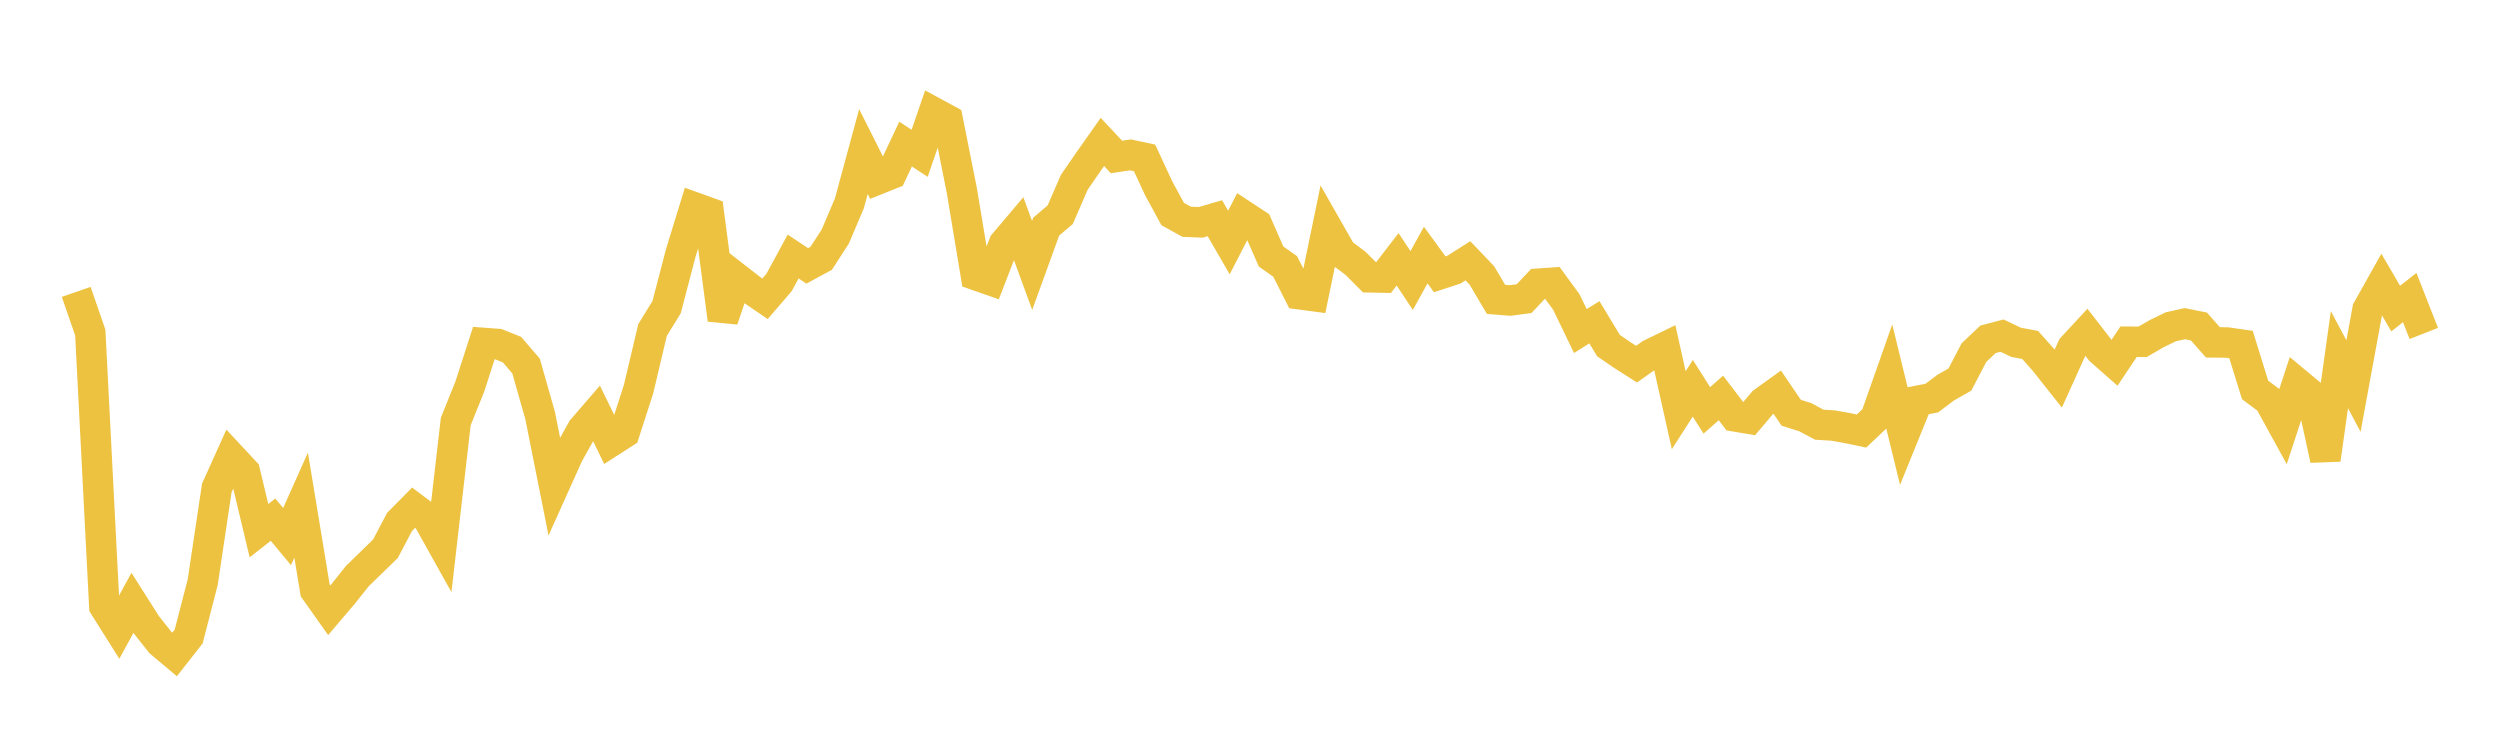 <svg width="164" height="48" xmlns="http://www.w3.org/2000/svg" xmlns:xlink="http://www.w3.org/1999/xlink"><path fill="none" stroke="rgb(237,194,64)" stroke-width="2" d="M5,19.148L5.922,21.816L6.844,39.776L7.766,41.241L8.689,39.545L9.611,40.998L10.533,42.16L11.455,42.932L12.377,41.755L13.299,38.185L14.222,32.011L15.144,29.964L16.066,30.954L16.988,34.813L17.91,34.089L18.832,35.2L19.754,33.137L20.677,38.731L21.599,40.033L22.521,38.949L23.443,37.789L24.365,36.894L25.287,35.995L26.21,34.24L27.132,33.307L28.054,33.999L28.976,35.65L29.898,27.649L30.82,25.359L31.743,22.498L32.665,22.566L33.587,22.936L34.509,24.01L35.431,27.25L36.353,31.869L37.275,29.819L38.198,28.165L39.12,27.097L40.042,28.987L40.964,28.394L41.886,25.537L42.808,21.647L43.731,20.147L44.653,16.613L45.575,13.612L46.497,13.944L47.419,20.971L48.341,18.252L49.263,18.969L50.186,19.6L51.108,18.526L52.03,16.828L52.952,17.44L53.874,16.941L54.796,15.513L55.719,13.34L56.641,9.943L57.563,11.776L58.485,11.406L59.407,9.452L60.329,10.058L61.251,7.372L62.174,7.872L63.096,12.498L64.018,18.048L64.94,18.371L65.862,15.984L66.784,14.895L67.707,17.412L68.629,14.868L69.551,14.084L70.473,11.959L71.395,10.622L72.317,9.311L73.24,10.297L74.162,10.16L75.084,10.359L76.006,12.345L76.928,14.041L77.85,14.549L78.772,14.584L79.695,14.314L80.617,15.908L81.539,14.117L82.461,14.723L83.383,16.828L84.305,17.476L85.228,19.301L86.15,19.424L87.072,14.962L87.994,16.579L88.916,17.268L89.838,18.191L90.76,18.21L91.683,17.01L92.605,18.403L93.527,16.732L94.449,17.994L95.371,17.692L96.293,17.107L97.216,18.074L98.138,19.638L99.06,19.712L99.982,19.59L100.904,18.611L101.826,18.547L102.749,19.808L103.671,21.717L104.593,21.141L105.515,22.669L106.437,23.301L107.359,23.888L108.281,23.234L109.204,22.785L110.126,26.908L111.048,25.471L111.97,26.921L112.892,26.106L113.814,27.315L114.737,27.471L115.659,26.382L116.581,25.719L117.503,27.075L118.425,27.369L119.347,27.86L120.269,27.918L121.192,28.083L122.114,28.276L123.036,27.404L123.958,24.787L124.88,28.564L125.802,26.294L126.725,26.115L127.647,25.423L128.569,24.899L129.491,23.132L130.413,22.259L131.335,22.016L132.257,22.457L133.18,22.63L134.102,23.667L135.024,24.831L135.946,22.794L136.868,21.798L137.79,22.987L138.713,23.799L139.635,22.418L140.557,22.42L141.479,21.889L142.401,21.438L143.323,21.232L144.246,21.417L145.168,22.459L146.09,22.469L147.012,22.602L147.934,25.579L148.856,26.268L149.778,27.949L150.701,25.134L151.623,25.902L152.545,30.15L153.467,23.594L154.389,25.326L155.311,20.303L156.234,18.659L157.156,20.243L158.078,19.52L159,21.875"></path></svg>